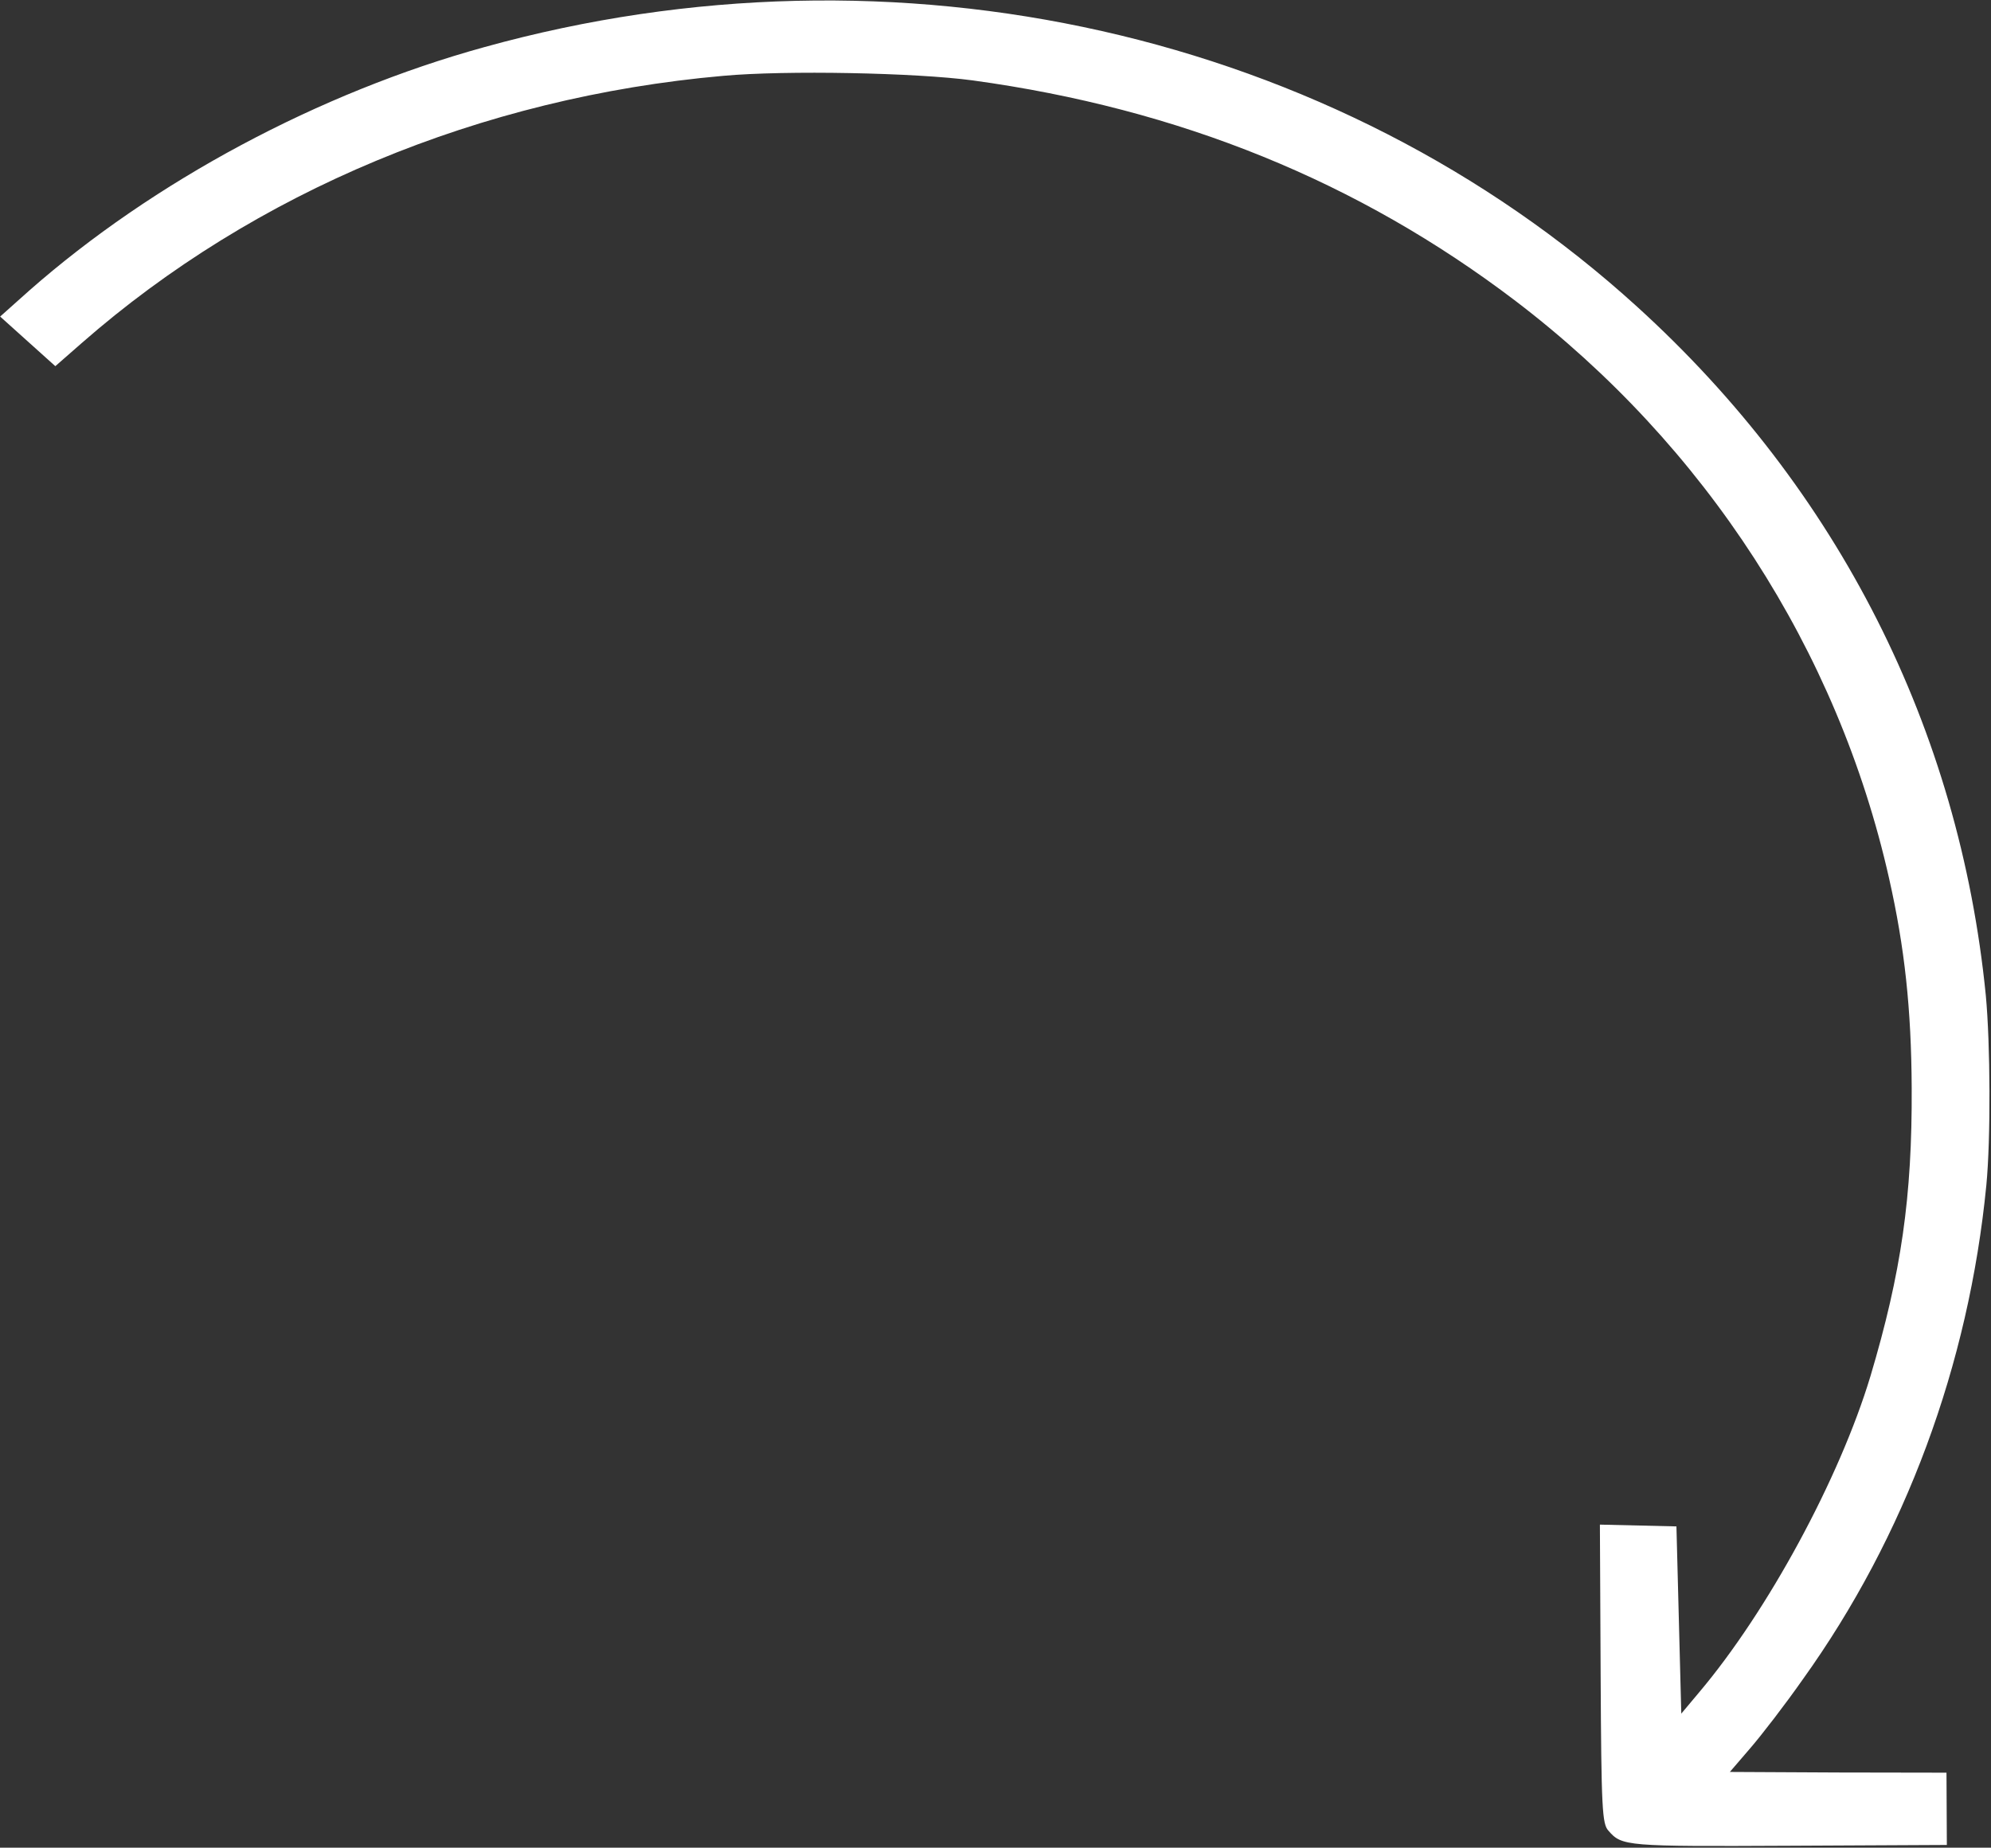 <?xml version="1.0" encoding="UTF-8"?> <svg xmlns="http://www.w3.org/2000/svg" width="836" height="776" viewBox="0 0 836 776" fill="none"><rect x="0" y="0" width="836" height="776" fill="#333333" stroke="none"/> <path d="M834.049 497.726C826.678 573.214 800.01 645.306 756.968 705.335C749.605 715.846 739.617 728.8 734.865 734.289L726.345 744.199L771.828 744.429L817.31 744.507L817.386 759.688L817.461 774.869L751.382 775.197C682.667 775.538 681.018 775.394 675.383 768.894C672.732 766.023 672.374 760.104 672.09 703.023L671.78 640.325L687.931 640.7L703.917 641.077L704.936 680.391L705.955 719.706L713.491 710.712C742.324 676.562 772.37 621.001 785.34 578.125C798.308 534.642 802.928 502.738 802.701 456.891C802.537 423.797 799.772 398.002 793.201 368.886C771.633 273.046 716.168 187.243 636.438 126.457C570.439 76.23 495.143 45.633 408.406 33.766C384.495 30.545 329.945 29.449 303.59 31.857C201.796 40.863 106.909 80.502 34.388 144.016L23.23 153.788L11.643 143.37L0.057 132.952L12.197 122.113C64.208 76.311 133.893 38.923 203.504 19.753C376.294 -28.167 560.57 13.428 687.37 128.785C771.958 205.639 822.717 306.192 833.818 418.024C835.732 438.358 835.929 478.132 834.049 497.726Z" fill="white"></path> </svg> 